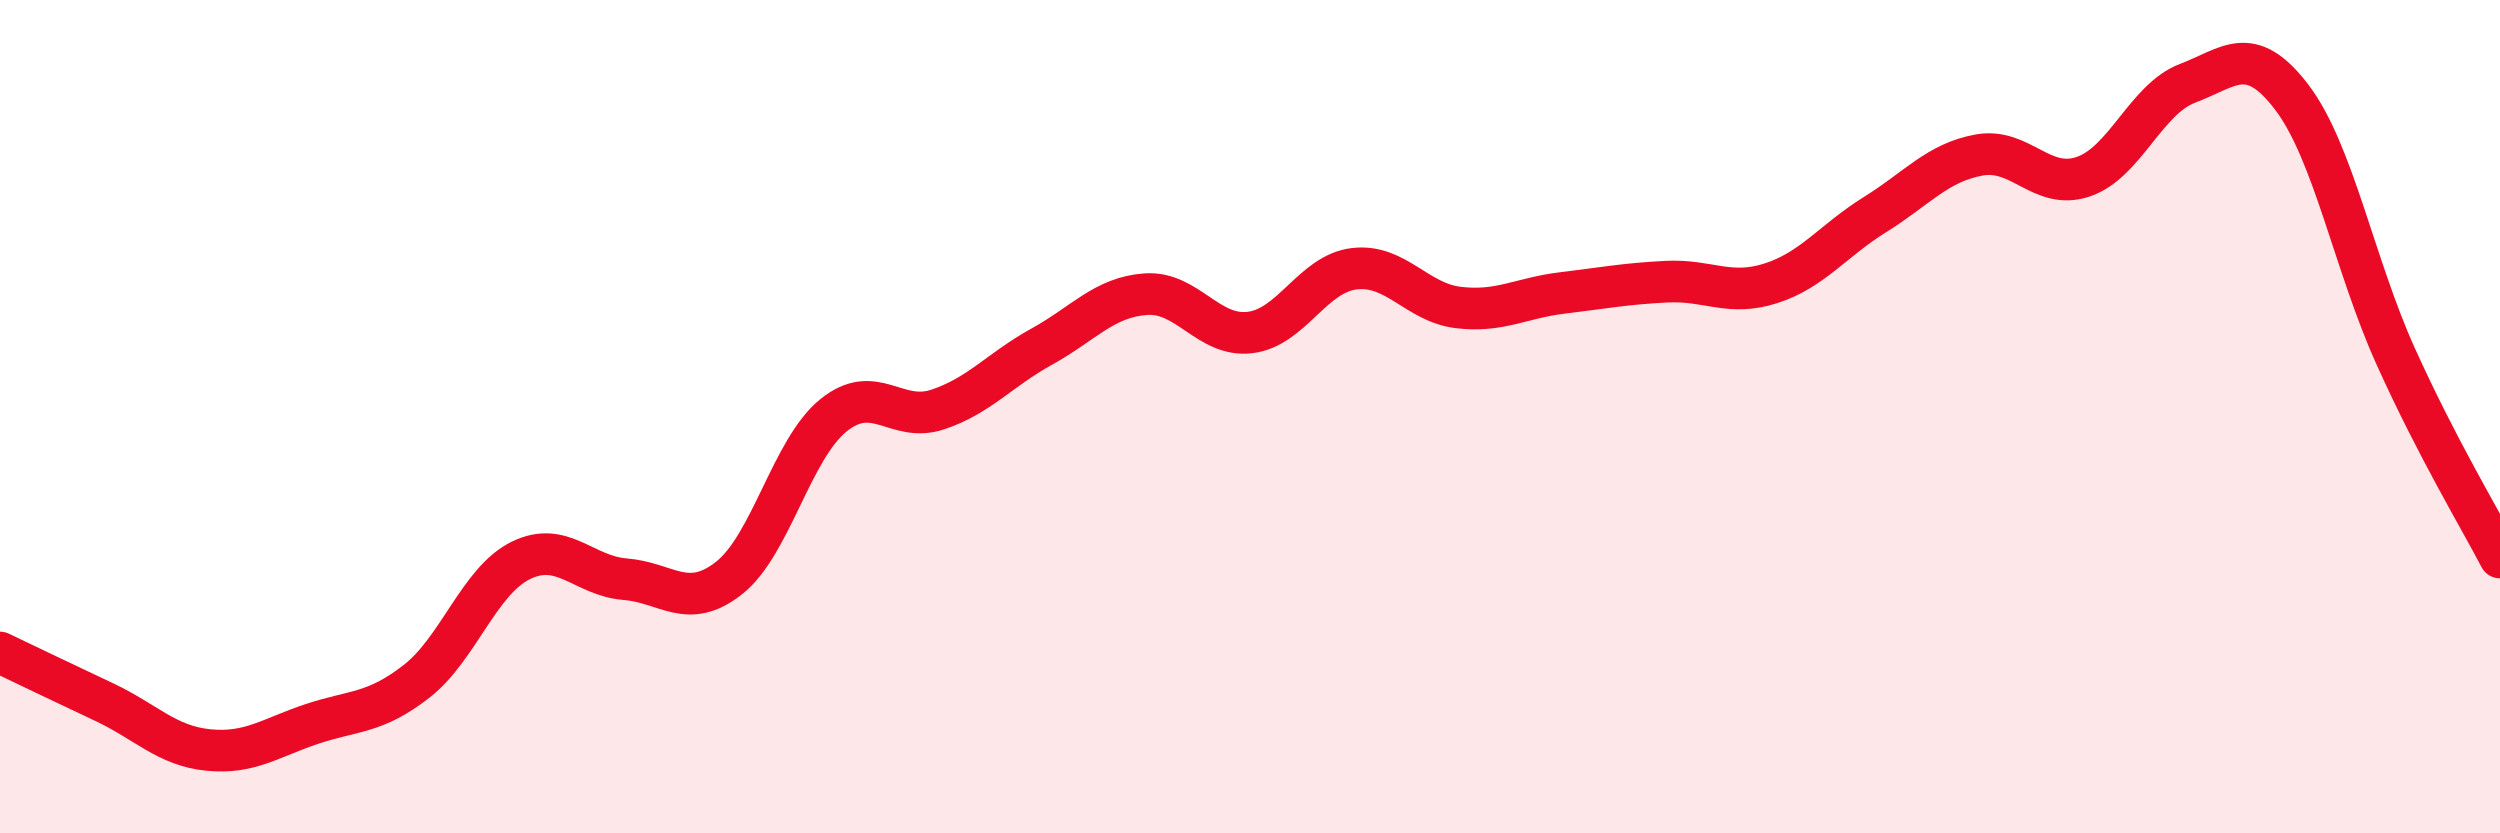 
    <svg width="60" height="20" viewBox="0 0 60 20" xmlns="http://www.w3.org/2000/svg">
      <path
        d="M 0,15.66 C 0.5,15.9 1.5,16.38 2.5,16.85 C 3.5,17.32 4,17.9 5,18 C 6,18.1 6.5,17.7 7.5,17.37 C 8.5,17.04 9,17.13 10,16.35 C 11,15.57 11.5,13.94 12.5,13.45 C 13.5,12.96 14,13.82 15,13.9 C 16,13.98 16.5,14.66 17.5,13.87 C 18.5,13.08 19,10.78 20,9.97 C 21,9.16 21.5,10.16 22.5,9.83 C 23.5,9.5 24,8.87 25,8.32 C 26,7.77 26.5,7.13 27.5,7.06 C 28.5,6.99 29,8.1 30,7.98 C 31,7.86 31.5,6.57 32.5,6.45 C 33.5,6.33 34,7.26 35,7.38 C 36,7.5 36.5,7.15 37.5,7.03 C 38.5,6.91 39,6.81 40,6.76 C 41,6.71 41.5,7.12 42.5,6.8 C 43.5,6.48 44,5.77 45,5.15 C 46,4.53 46.5,3.9 47.5,3.72 C 48.5,3.54 49,4.58 50,4.24 C 51,3.9 51.5,2.38 52.5,2 C 53.5,1.62 54,1.02 55,2.33 C 56,3.64 56.5,6.35 57.5,8.56 C 58.5,10.77 59.5,12.42 60,13.38L60 20L0 20Z"
        fill="#EB0A25"
        opacity="0.1"
        stroke-linecap="round"
        stroke-linejoin="round"
      />
      <path
        d="M 0,15.66 C 0.5,15.9 1.5,16.38 2.5,16.85 C 3.5,17.32 4,17.9 5,18 C 6,18.1 6.5,17.7 7.5,17.37 C 8.5,17.04 9,17.13 10,16.35 C 11,15.57 11.5,13.94 12.5,13.45 C 13.5,12.96 14,13.82 15,13.9 C 16,13.98 16.5,14.66 17.5,13.87 C 18.5,13.08 19,10.78 20,9.97 C 21,9.16 21.5,10.16 22.5,9.83 C 23.5,9.5 24,8.87 25,8.32 C 26,7.77 26.5,7.13 27.5,7.06 C 28.5,6.99 29,8.1 30,7.98 C 31,7.86 31.5,6.57 32.5,6.45 C 33.5,6.33 34,7.26 35,7.38 C 36,7.5 36.5,7.15 37.5,7.03 C 38.5,6.91 39,6.81 40,6.76 C 41,6.71 41.5,7.12 42.5,6.8 C 43.5,6.48 44,5.77 45,5.15 C 46,4.53 46.5,3.9 47.5,3.72 C 48.5,3.54 49,4.58 50,4.24 C 51,3.9 51.5,2.38 52.5,2 C 53.5,1.62 54,1.02 55,2.33 C 56,3.64 56.5,6.35 57.5,8.56 C 58.5,10.77 59.5,12.42 60,13.38"
        stroke="#EB0A25"
        stroke-width="1"
        fill="none"
        stroke-linecap="round"
        stroke-linejoin="round"
      />
    </svg>
  